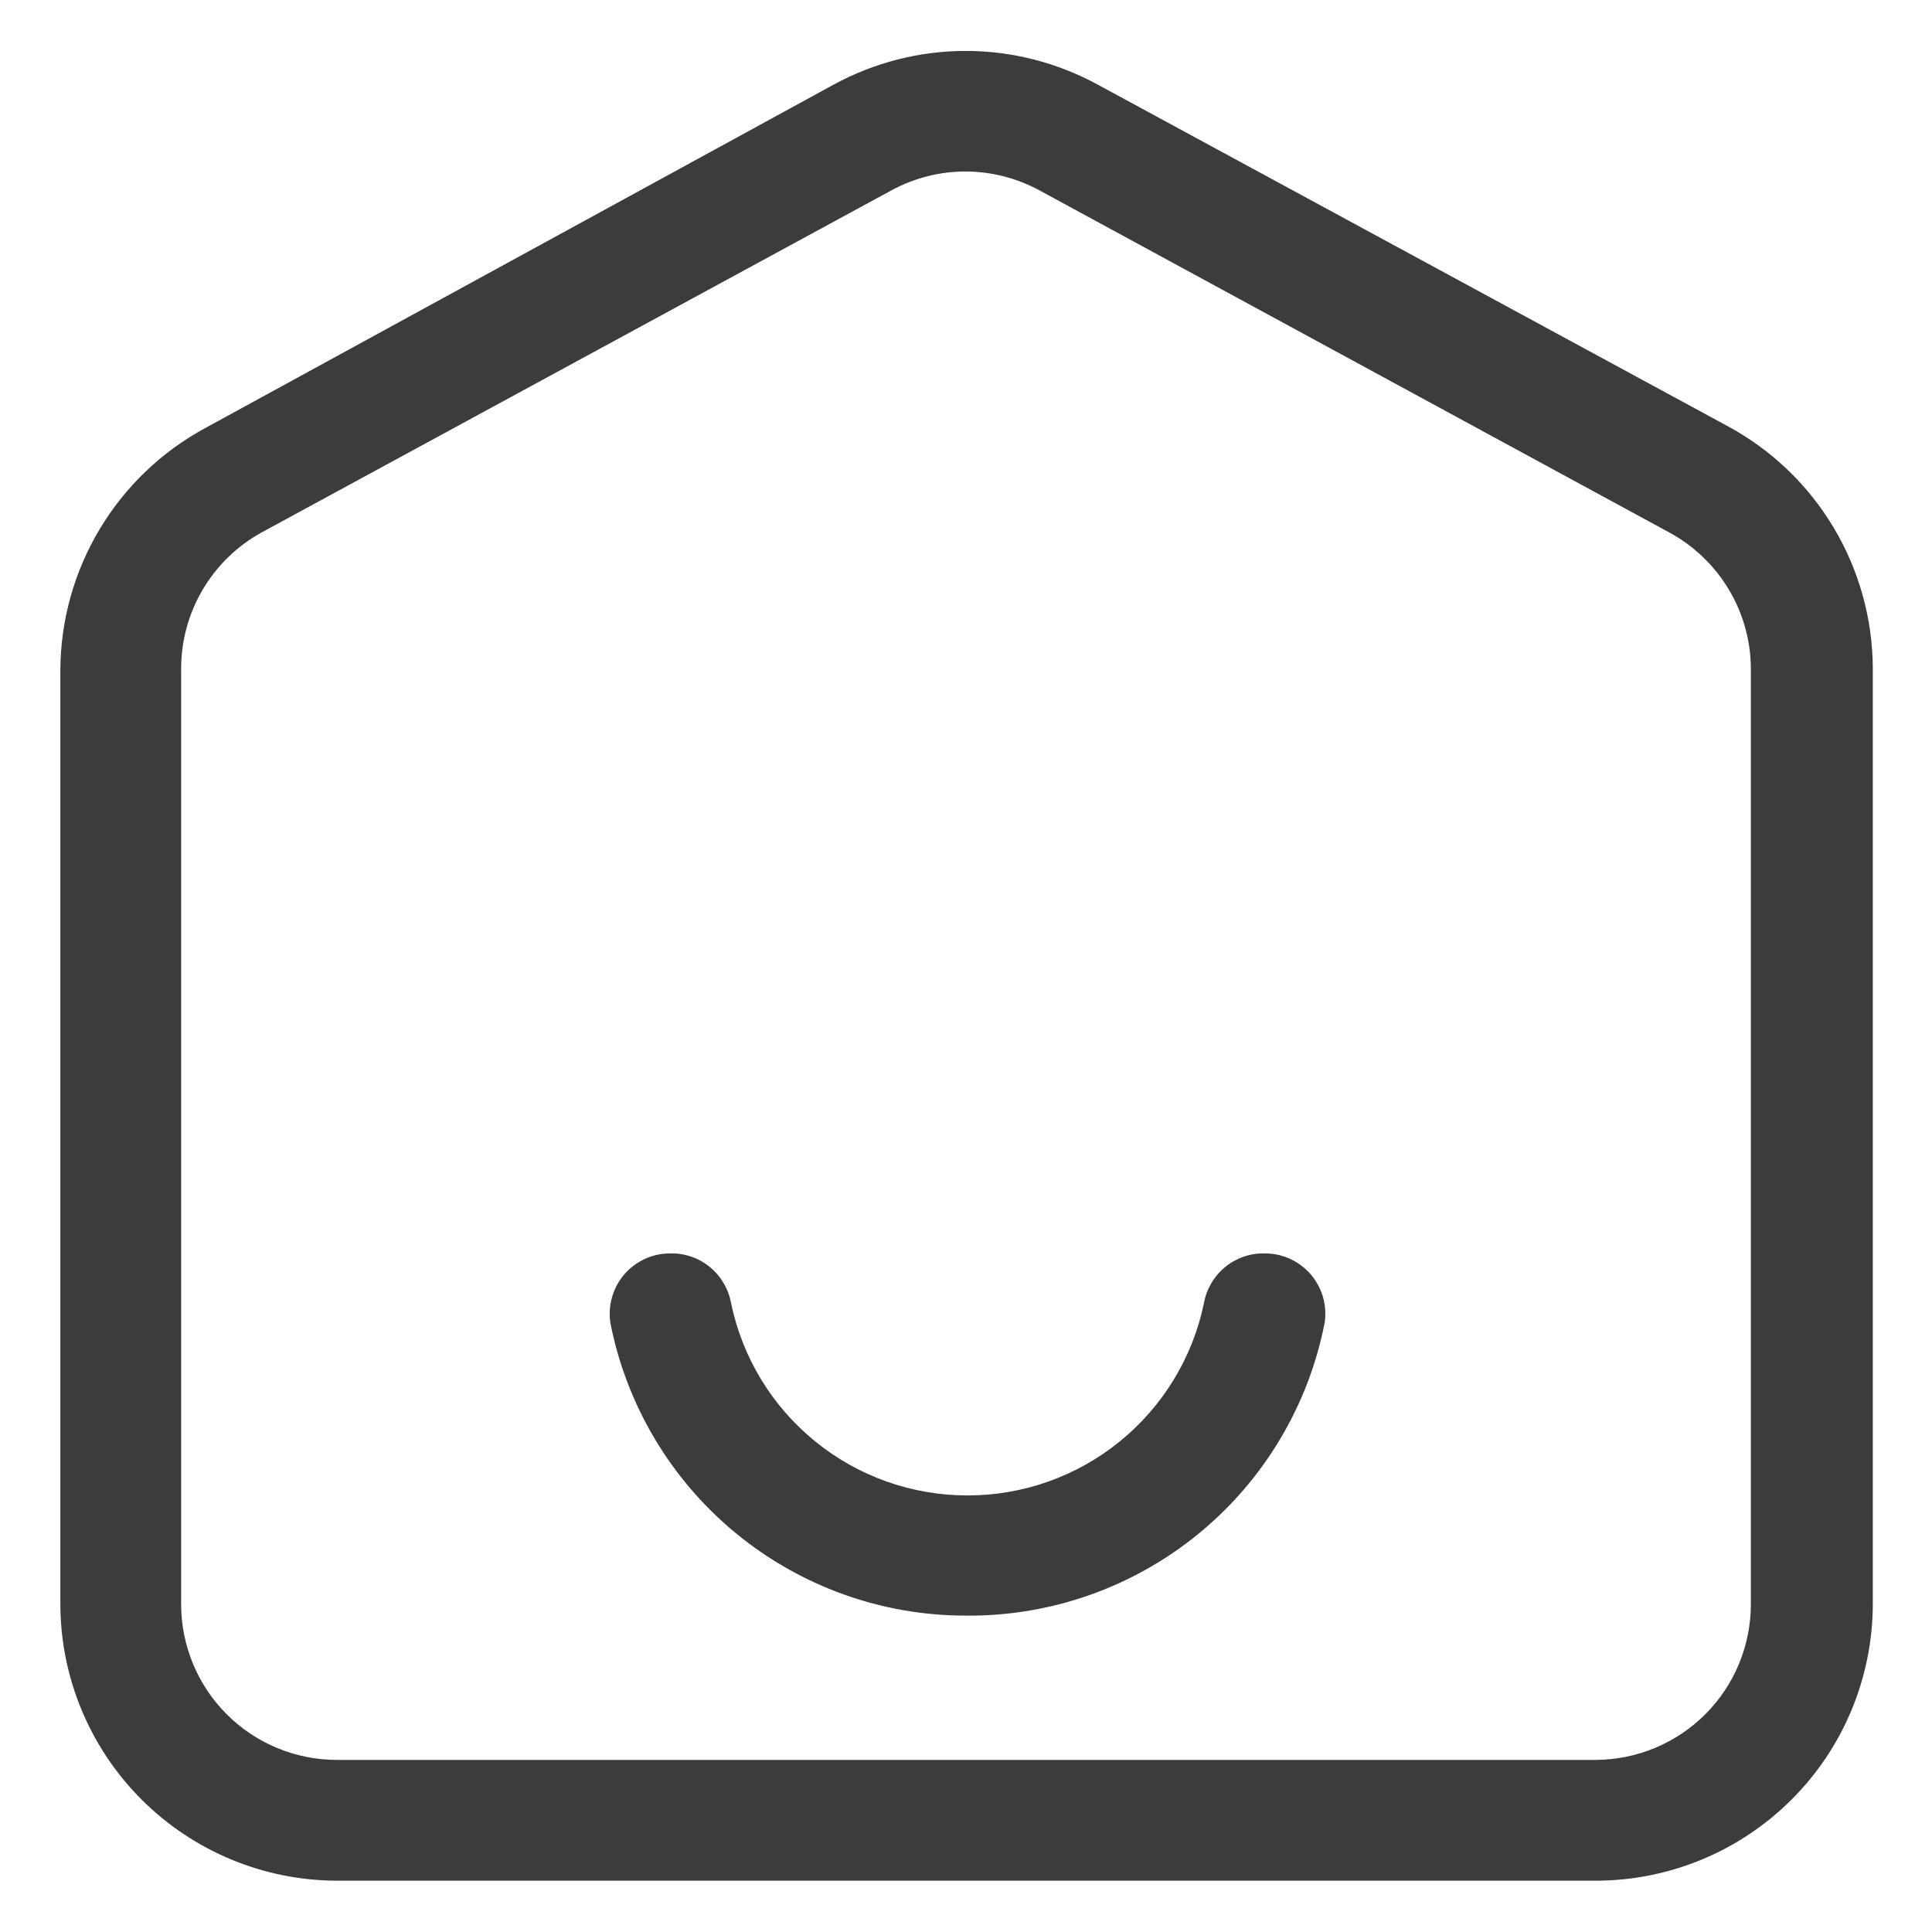 <svg width="25" height="25" viewBox="0 0 25 25" fill="none" xmlns="http://www.w3.org/2000/svg">
<g clip-path="url(#clip0_12_1778)">
<path d="M20.648 24.336H4.352C3.405 24.332 2.498 23.953 1.829 23.283C1.16 22.613 0.783 21.705 0.781 20.758V8.664C0.785 8.023 0.961 7.395 1.291 6.845C1.621 6.295 2.092 5.844 2.656 5.539L10.789 1.094C11.313 0.809 11.9 0.659 12.496 0.659C13.092 0.659 13.679 0.809 14.203 1.094L22.359 5.516C22.923 5.821 23.395 6.272 23.724 6.822C24.054 7.371 24.23 8 24.234 8.641V20.758C24.232 21.707 23.854 22.618 23.181 23.288C22.509 23.959 21.598 24.336 20.648 24.336ZM12.5 2.219C12.165 2.218 11.834 2.302 11.539 2.461L3.383 6.891C3.066 7.066 2.803 7.323 2.62 7.635C2.437 7.947 2.342 8.302 2.344 8.664V20.758C2.344 21.292 2.556 21.805 2.934 22.183C3.312 22.561 3.825 22.773 4.359 22.773H20.648C21.182 22.771 21.692 22.558 22.069 22.18C22.445 21.803 22.656 21.291 22.656 20.758V8.664C22.657 8.301 22.559 7.944 22.373 7.632C22.187 7.32 21.921 7.064 21.602 6.891L13.461 2.469C13.166 2.307 12.836 2.221 12.5 2.219Z" fill="#3C3C3B"/>
<path d="M12.5 20.906C11.412 20.907 10.359 20.529 9.519 19.837C8.68 19.146 8.107 18.184 7.898 17.117C7.881 17.005 7.889 16.891 7.921 16.782C7.952 16.673 8.007 16.573 8.081 16.487C8.156 16.402 8.248 16.334 8.351 16.287C8.454 16.241 8.566 16.218 8.68 16.219C8.866 16.216 9.047 16.28 9.19 16.399C9.333 16.518 9.429 16.684 9.461 16.867C9.608 17.57 9.992 18.2 10.549 18.652C11.106 19.105 11.802 19.351 12.52 19.351C13.237 19.351 13.933 19.105 14.49 18.652C15.047 18.2 15.431 17.57 15.578 16.867C15.61 16.684 15.706 16.518 15.849 16.399C15.992 16.28 16.173 16.216 16.359 16.219C16.473 16.218 16.585 16.241 16.688 16.287C16.791 16.334 16.883 16.402 16.958 16.487C17.032 16.573 17.087 16.673 17.119 16.782C17.15 16.891 17.158 17.005 17.141 17.117C16.931 18.191 16.352 19.158 15.505 19.85C14.657 20.542 13.594 20.916 12.5 20.906Z" fill="#3C3C3B"/>
</g>
<defs>
<clipPath id="clip0_12_1778">
<rect width="25" height="25" fill="white"/>
</clipPath>
</defs>
</svg>
